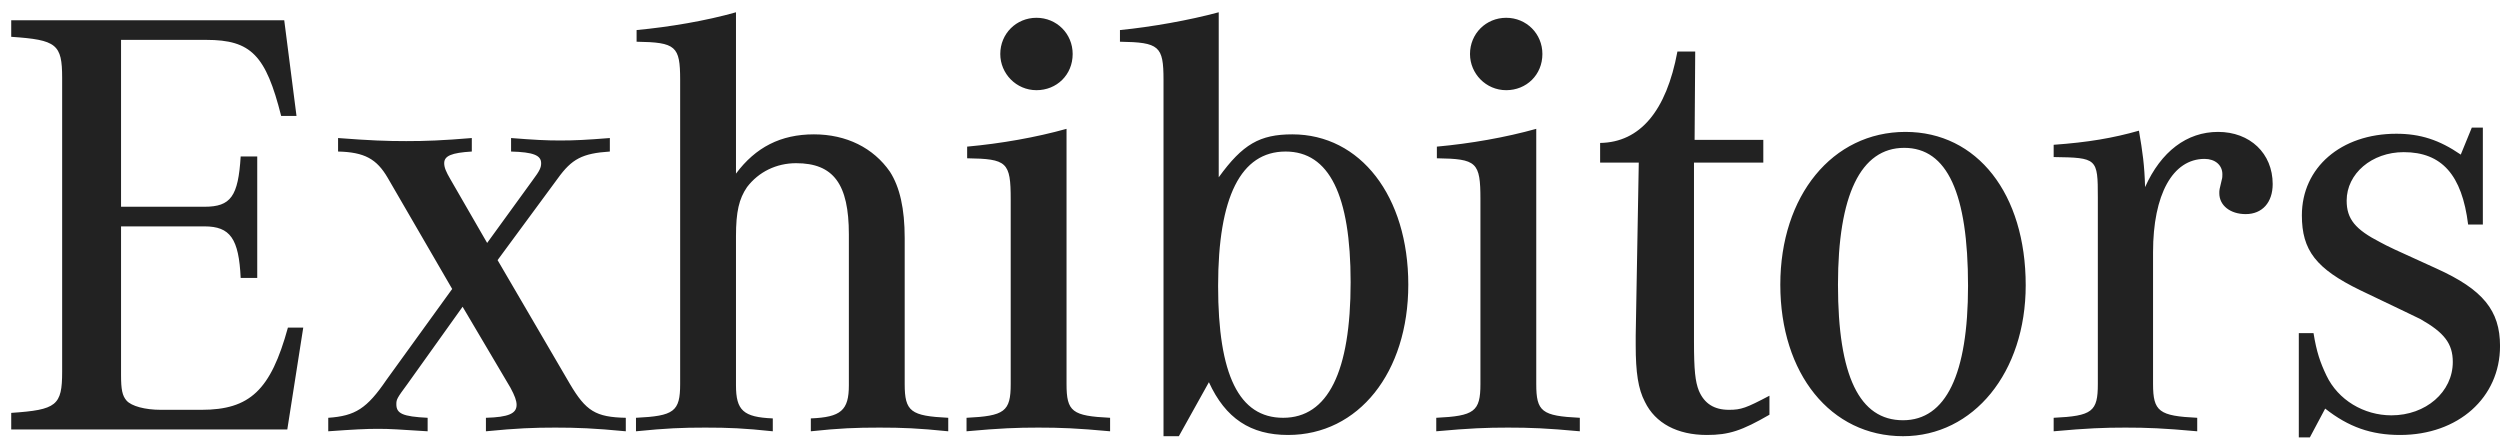 <svg width="163" height="29" viewBox="0 0 163 29" fill="none" xmlns="http://www.w3.org/2000/svg">
<path d="M19.772 21.36L18.732 28H0.732V26.92C3.692 26.72 4.052 26.44 4.052 24.24V5.08C4.052 2.88 3.692 2.6 0.732 2.4V1.32H18.532L19.332 7.56H18.332C17.332 3.6 16.372 2.6 13.452 2.6H7.892V13.48H13.332C15.052 13.48 15.532 12.8 15.692 10.2H16.772V18.12H15.692C15.572 15.56 15.012 14.76 13.332 14.76H7.892V24.44C7.892 25.4 7.972 25.8 8.252 26.12C8.572 26.48 9.452 26.72 10.492 26.72H13.132C16.292 26.72 17.652 25.44 18.772 21.36H19.772ZM29.482 18.84L25.282 11.6C24.562 10.36 23.762 9.92 22.042 9.88V9C24.122 9.16 25.202 9.2 26.482 9.2C27.762 9.2 28.842 9.16 30.762 9V9.88C29.442 9.96 28.962 10.16 28.962 10.64C28.962 10.92 29.082 11.2 29.362 11.68L31.762 15.84L34.722 11.76C35.202 11.12 35.282 10.92 35.282 10.64C35.282 10.12 34.762 9.92 33.322 9.88V9C34.842 9.12 35.602 9.16 36.522 9.16C37.482 9.16 38.242 9.12 39.762 9V9.88C37.962 10 37.282 10.36 36.362 11.64L32.442 16.96L37.162 25.04C38.202 26.8 38.842 27.2 40.802 27.24V28.12C38.722 27.92 37.602 27.88 36.202 27.88C34.802 27.88 33.722 27.92 31.682 28.12V27.24C33.162 27.2 33.682 26.96 33.682 26.4C33.682 26.12 33.562 25.8 33.282 25.28L30.162 20L26.562 25.04C25.882 25.96 25.842 26.04 25.842 26.36C25.842 26.96 26.242 27.16 27.882 27.24V28.12C25.962 28 25.482 27.96 24.642 27.96C23.842 27.96 23.082 28 21.402 28.12V27.24C23.162 27.12 23.922 26.64 25.202 24.76L29.482 18.84ZM41.506 2.72V1.96C43.626 1.76 46.026 1.36 47.986 0.8V11.32C49.266 9.6 50.906 8.76 53.066 8.76C55.186 8.76 56.946 9.64 58.026 11.2C58.666 12.2 58.986 13.6 58.986 15.52V25.04C58.986 26.84 59.386 27.12 61.826 27.24V28.12C59.866 27.92 58.826 27.88 57.346 27.88C55.786 27.88 54.746 27.92 52.866 28.12V27.28C54.826 27.2 55.346 26.76 55.346 25.12V15.28C55.346 12 54.346 10.64 51.906 10.64C50.626 10.64 49.466 11.2 48.706 12.2C48.186 12.96 47.986 13.8 47.986 15.4V25.12C47.986 26.76 48.466 27.2 50.386 27.28V28.12C48.506 27.92 47.506 27.88 45.986 27.88C44.466 27.88 43.466 27.92 41.466 28.12V27.24C43.946 27.12 44.346 26.84 44.346 25.04V5.2C44.346 3 44.066 2.76 41.506 2.72ZM69.538 8.4V25.04C69.538 26.84 69.898 27.12 72.378 27.24V28.12C70.218 27.92 69.138 27.88 67.698 27.88C66.298 27.88 65.218 27.92 63.018 28.12V27.24C65.498 27.12 65.898 26.84 65.898 25.04V13C65.898 10.56 65.658 10.36 63.058 10.32V9.56C65.258 9.36 67.538 8.96 69.538 8.4ZM67.578 1.16C68.898 1.16 69.938 2.2 69.938 3.52C69.938 4.88 68.898 5.88 67.578 5.88C66.258 5.88 65.218 4.8 65.218 3.52C65.218 2.2 66.258 1.16 67.578 1.16ZM75.861 28.44V5.2C75.861 3 75.581 2.76 73.021 2.72V1.96C75.061 1.76 77.541 1.32 79.461 0.8V11.56C81.021 9.4 82.141 8.76 84.261 8.76C88.701 8.76 91.821 12.8 91.821 18.56C91.821 24.28 88.581 28.36 83.981 28.36C81.541 28.36 79.901 27.28 78.821 24.92L76.861 28.44H75.861ZM83.821 9.88C80.901 9.88 79.421 12.84 79.421 18.64C79.421 24.44 80.781 27.24 83.661 27.24C86.581 27.24 88.061 24.24 88.061 18.4C88.061 12.72 86.661 9.88 83.821 9.88ZM100.164 8.4V25.04C100.164 26.84 100.524 27.12 103.004 27.24V28.12C100.844 27.92 99.764 27.88 98.324 27.88C96.924 27.88 95.844 27.92 93.644 28.12V27.24C96.124 27.12 96.524 26.84 96.524 25.04V13C96.524 10.56 96.284 10.36 93.684 10.32V9.56C95.884 9.36 98.164 8.96 100.164 8.4ZM98.204 1.16C99.524 1.16 100.564 2.2 100.564 3.52C100.564 4.88 99.524 5.88 98.204 5.88C96.884 5.88 95.844 4.8 95.844 3.52C95.844 2.2 96.884 1.16 98.204 1.16ZM115.368 25.8V27.04C113.568 28.08 112.728 28.36 111.288 28.36C109.368 28.36 107.928 27.6 107.248 26.2C106.808 25.36 106.648 24.28 106.648 22.52V21.88L106.848 10.6H104.328V9.32C106.928 9.28 108.648 7.24 109.368 3.36H110.528L110.488 9.12H114.968V10.6H110.448V22.28C110.448 24.12 110.528 24.88 110.768 25.48C111.128 26.32 111.768 26.72 112.728 26.72C113.528 26.72 113.848 26.6 115.368 25.8ZM124.236 8.6C128.916 8.6 132.076 12.64 132.076 18.6C132.076 24.28 128.676 28.44 124.076 28.44C119.356 28.44 116.076 24.36 116.076 18.56C116.076 12.76 119.476 8.6 124.236 8.6ZM124.156 9.64C121.316 9.64 119.836 12.72 119.836 18.56C119.836 24.52 121.236 27.4 124.076 27.4C126.876 27.4 128.316 24.4 128.316 18.64C128.316 12.6 126.956 9.64 124.156 9.64ZM133.899 10.24V9.44C136.139 9.28 137.779 9 139.459 8.52C139.699 9.92 139.819 10.76 139.859 12.2C140.899 9.88 142.579 8.6 144.619 8.6C146.699 8.6 148.179 10 148.179 12C148.179 13.2 147.499 13.96 146.419 13.96C145.419 13.96 144.699 13.4 144.699 12.6C144.699 12.4 144.699 12.36 144.859 11.72C144.899 11.6 144.899 11.48 144.899 11.36C144.899 10.76 144.419 10.36 143.739 10.36C141.659 10.36 140.379 12.68 140.379 16.44V25.04C140.379 26.84 140.779 27.12 143.259 27.24V28.12C141.059 27.92 139.979 27.88 138.579 27.88C137.179 27.88 136.099 27.92 133.899 28.12V27.24C136.419 27.12 136.779 26.84 136.779 25.04V12.88C136.779 10.32 136.739 10.28 133.899 10.24ZM149.882 28.52V21.72H150.842C151.042 22.96 151.282 23.64 151.682 24.48C152.442 26.08 154.122 27.08 155.922 27.08C158.162 27.08 159.922 25.56 159.922 23.6C159.922 22.4 159.362 21.68 157.802 20.8C157.722 20.76 156.402 20.12 153.882 18.92C151.002 17.52 150.082 16.32 150.082 14.04C150.082 10.92 152.642 8.72 156.242 8.72C157.802 8.72 159.042 9.12 160.442 10.08L161.162 8.32H161.882V14.64H160.922C160.522 11.4 159.202 9.92 156.722 9.92C154.642 9.92 153.002 11.32 153.002 13.08C153.002 14.28 153.562 14.96 155.202 15.8C155.722 16.08 155.962 16.2 158.882 17.52C161.882 18.88 163.002 20.24 163.002 22.56C163.002 25.92 160.282 28.36 156.482 28.36C154.602 28.36 153.122 27.84 151.602 26.64L150.602 28.52H149.882Z" fill="#222222"/>
</svg>
